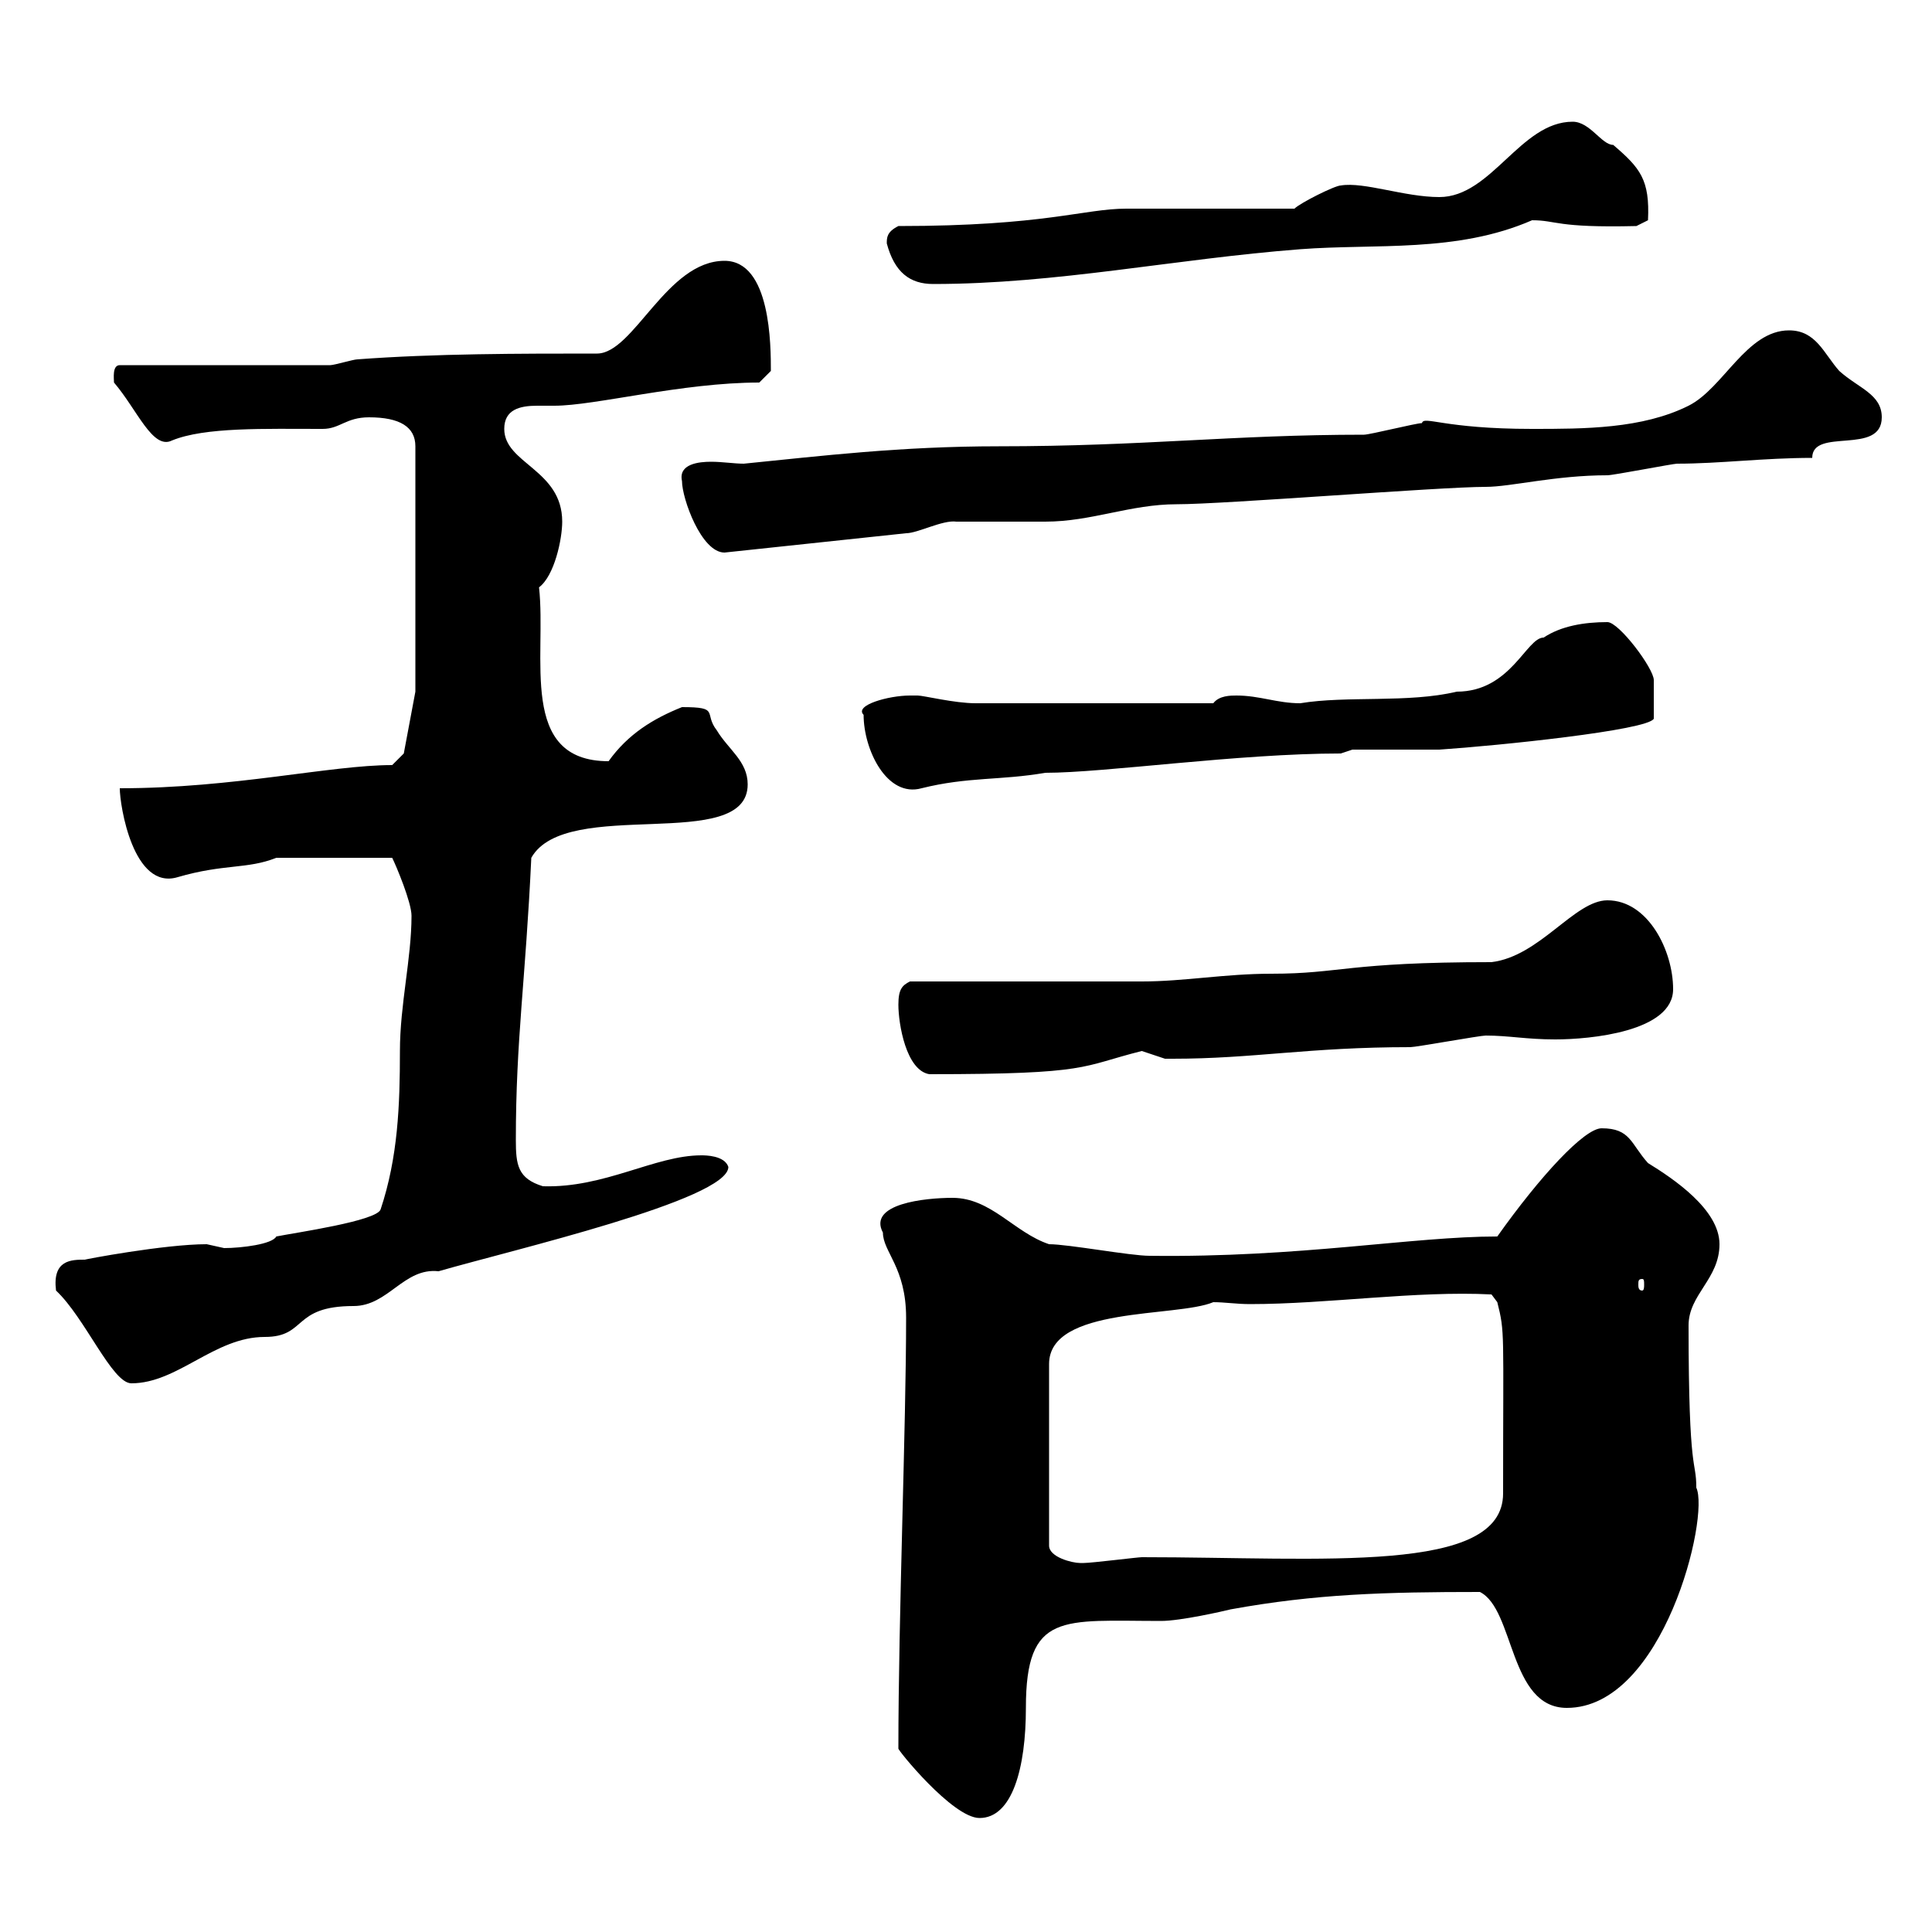 <svg xmlns="http://www.w3.org/2000/svg" xmlns:xlink="http://www.w3.org/1999/xlink" width="300" height="300"><path d="M139.50 271.50C139.20 271.50 147.90 282.30 152.10 282.30C157.20 282.30 159.30 274.50 159.30 265.20C159.30 250.20 165 251.70 180.30 251.70C183.30 251.70 189.90 250.20 191.10 249.90C204.30 247.50 215.10 247.20 229.80 247.20C235.20 249.90 234.30 265.20 243.30 265.20C258.30 265.20 265.50 235.50 263.40 231C263.40 226.50 262.20 229.50 262.20 205.80C262.20 201 267 198.60 267 193.20C267 187.80 259.80 183 255.90 180.60C253.20 177.60 253.20 175.20 248.70 175.20C246 175.20 239.10 182.70 232.50 192C219.30 192 201.90 195.30 178.50 195C175.50 195 165.90 193.20 162.90 193.20C157.50 191.40 153.90 186 147.90 186C143.70 186 134.70 186.90 137.10 191.40C137.10 194.40 140.70 196.80 140.70 204.60C140.70 221.40 139.50 251.10 139.50 271.50ZM188.40 202.20C190.20 202.20 192 202.50 194.10 202.50C206.10 202.50 219.90 200.40 231.60 201L232.50 202.20C233.70 207 233.40 206.40 233.40 231.90C233.40 244.50 205.50 241.80 177.30 241.80C176.70 241.80 169.50 242.70 168.30 242.70C168.30 242.70 167.70 242.70 167.70 242.70C166.50 242.70 162.90 241.80 162.90 240L162.90 211.80C162.90 202.80 182.70 204.60 188.40 202.20ZM8.70 200.40C13.20 204.60 17.40 214.80 20.40 214.80C27.60 214.80 33.30 207.60 41.10 207.60C47.70 207.60 45.30 202.80 54.90 202.80C60.30 202.80 62.70 196.80 68.10 197.40C79.50 194.10 113.10 186.30 113.10 181.20C112.50 179.40 109.50 179.40 108.90 179.40C101.70 179.40 93.90 184.50 84.30 184.20C80.40 183 80.10 180.90 80.10 177C80.10 161.40 81.60 152.40 82.50 133.20C87.90 123.60 116.10 132.60 116.10 121.80C116.10 118.20 113.10 116.40 111.30 113.40C109.20 110.70 111.90 109.80 105.90 109.80C101.40 111.60 97.50 114 94.50 118.20C80.40 118.20 84.90 102 83.70 91.20C86.10 89.40 87.30 83.70 87.30 81C87.30 72.90 78.30 72 78.30 66.60C78.30 63.60 80.70 63 83.40 63C84.30 63 85.50 63 86.10 63C92.40 63 105.90 59.40 117.90 59.40L119.70 57.60C119.70 53.70 119.70 40.50 112.50 40.50C103.50 40.50 98.40 54.90 92.70 54.90C80.70 54.90 67.50 54.90 55.50 55.80C54.90 55.80 51.90 56.70 51.30 56.70L18.60 56.70C17.40 56.70 17.70 58.80 17.70 59.40C21.30 63.60 23.70 69.90 26.70 68.40C31.80 66.30 41.10 66.60 50.10 66.60C52.80 66.60 53.70 64.80 57.30 64.80C62.10 64.80 64.50 66.30 64.50 69.30L64.50 107.40L62.70 117L60.90 118.80C51.30 118.80 36.30 122.40 18.60 122.40C18.60 125.10 20.70 138.30 27.60 136.20C34.80 134.10 38.40 135 42.90 133.20L60.90 133.20C61.50 134.40 63.90 140.10 63.90 142.20C63.90 148.80 62.10 156 62.10 163.20C62.10 171.60 61.80 179.70 59.10 187.80C58.50 189.60 45.90 191.40 42.90 192C42.30 193.20 37.50 193.80 34.80 193.80C34.80 193.80 32.10 193.20 32.10 193.20C25.50 193.20 12.90 195.60 13.20 195.60C11.10 195.60 8.10 195.60 8.70 200.40ZM255 198.60C255.30 198.60 255.30 198.90 255.30 199.50C255.30 199.80 255.30 200.40 255 200.40C254.40 200.40 254.40 199.80 254.40 199.50C254.40 198.90 254.40 198.60 255 198.60ZM139.50 156C139.50 159 140.70 166.20 144.30 166.80C169.50 166.80 167.70 165.60 177.30 163.20C177.30 163.20 180.90 164.40 180.90 164.40C182.10 164.40 182.10 164.40 182.10 164.40C194.70 164.40 203.10 162.60 219 162.60C219.90 162.60 229.80 160.80 230.70 160.80C234.30 160.80 237 161.40 241.50 161.40C246.90 161.40 259.80 160.20 259.80 153.60C259.80 147.60 255.90 139.80 249.60 139.80C244.50 139.80 239.10 148.50 231.60 149.40C209.10 149.40 208.20 151.20 197.40 151.20C190.20 151.20 183.90 152.40 177.30 152.40L141.30 152.40C140.10 153 139.50 153.60 139.50 156ZM134.10 111C134.10 116.40 137.70 123.90 143.10 122.40C150.30 120.60 155.40 121.20 162.30 120C171.60 120 192.30 117 208.20 117L210 116.40C211.80 116.40 221.70 116.40 223.50 116.40C232.50 115.80 255.90 113.40 256.80 111.60C256.80 109.80 256.80 107.70 256.80 105.60C256.80 103.80 251.40 96.60 249.60 96.60C246 96.60 242.40 97.20 239.70 99C237 99 234.60 107.40 226.20 107.40C218.70 109.20 209.10 108 201.90 109.20C198.30 109.20 195.60 108 192 108C191.10 108 189.30 108 188.40 109.20L151.50 109.20C148.20 109.20 143.40 108 142.50 108C142.50 108 141.30 108 141.30 108C138 108 132.60 109.50 134.10 111ZM105.90 74.70C105.90 77.40 108.90 85.80 112.50 85.80L140.70 82.80C142.50 82.80 146.40 80.70 148.50 81C149.70 81 161.10 81 162.30 81C169.50 81 175.50 78.30 182.70 78.30C190.20 78.30 223.50 75.60 230.70 75.60C234.60 75.60 241.50 73.80 249.60 73.80C250.50 73.80 259.80 72 260.40 72C267 72 273.90 71.10 281.40 71.10C281.40 66.30 292.20 70.80 292.20 64.80C292.20 61.20 288.60 60.30 285.60 57.60C283.20 54.90 282 51.30 277.80 51.30C271.20 51.30 267.60 60.30 262.20 63C255 66.60 246 66.60 237.90 66.60C224.10 66.60 221.10 64.50 220.80 65.70C219.90 65.70 212.70 67.50 211.80 67.50C191.40 67.50 177.60 69.30 155.10 69.30C139.80 69.30 127.50 70.80 115.50 72C114 72 112.20 71.70 110.40 71.70C108.60 71.70 105.30 72 105.90 74.70ZM137.70 37.80C138.90 42.30 141.30 44.10 144.90 44.10C164.10 44.10 182.40 40.20 201.90 38.70C213.60 37.80 226.20 39.30 237.90 34.20C241.80 34.20 241.50 35.40 254.10 35.10L255.90 34.20C256.20 27.90 254.70 26.10 250.50 22.50C248.70 22.50 246.90 18.90 244.20 18.90C236.10 18.90 231.60 30.60 223.50 30.60C218.10 30.60 211.80 28.20 208.20 28.80C207.30 28.80 201.90 31.50 201 32.40L174.90 32.40C168.30 32.40 162.30 35.10 139.50 35.10C137.70 36 137.70 36.90 137.70 37.80Z"/></svg>